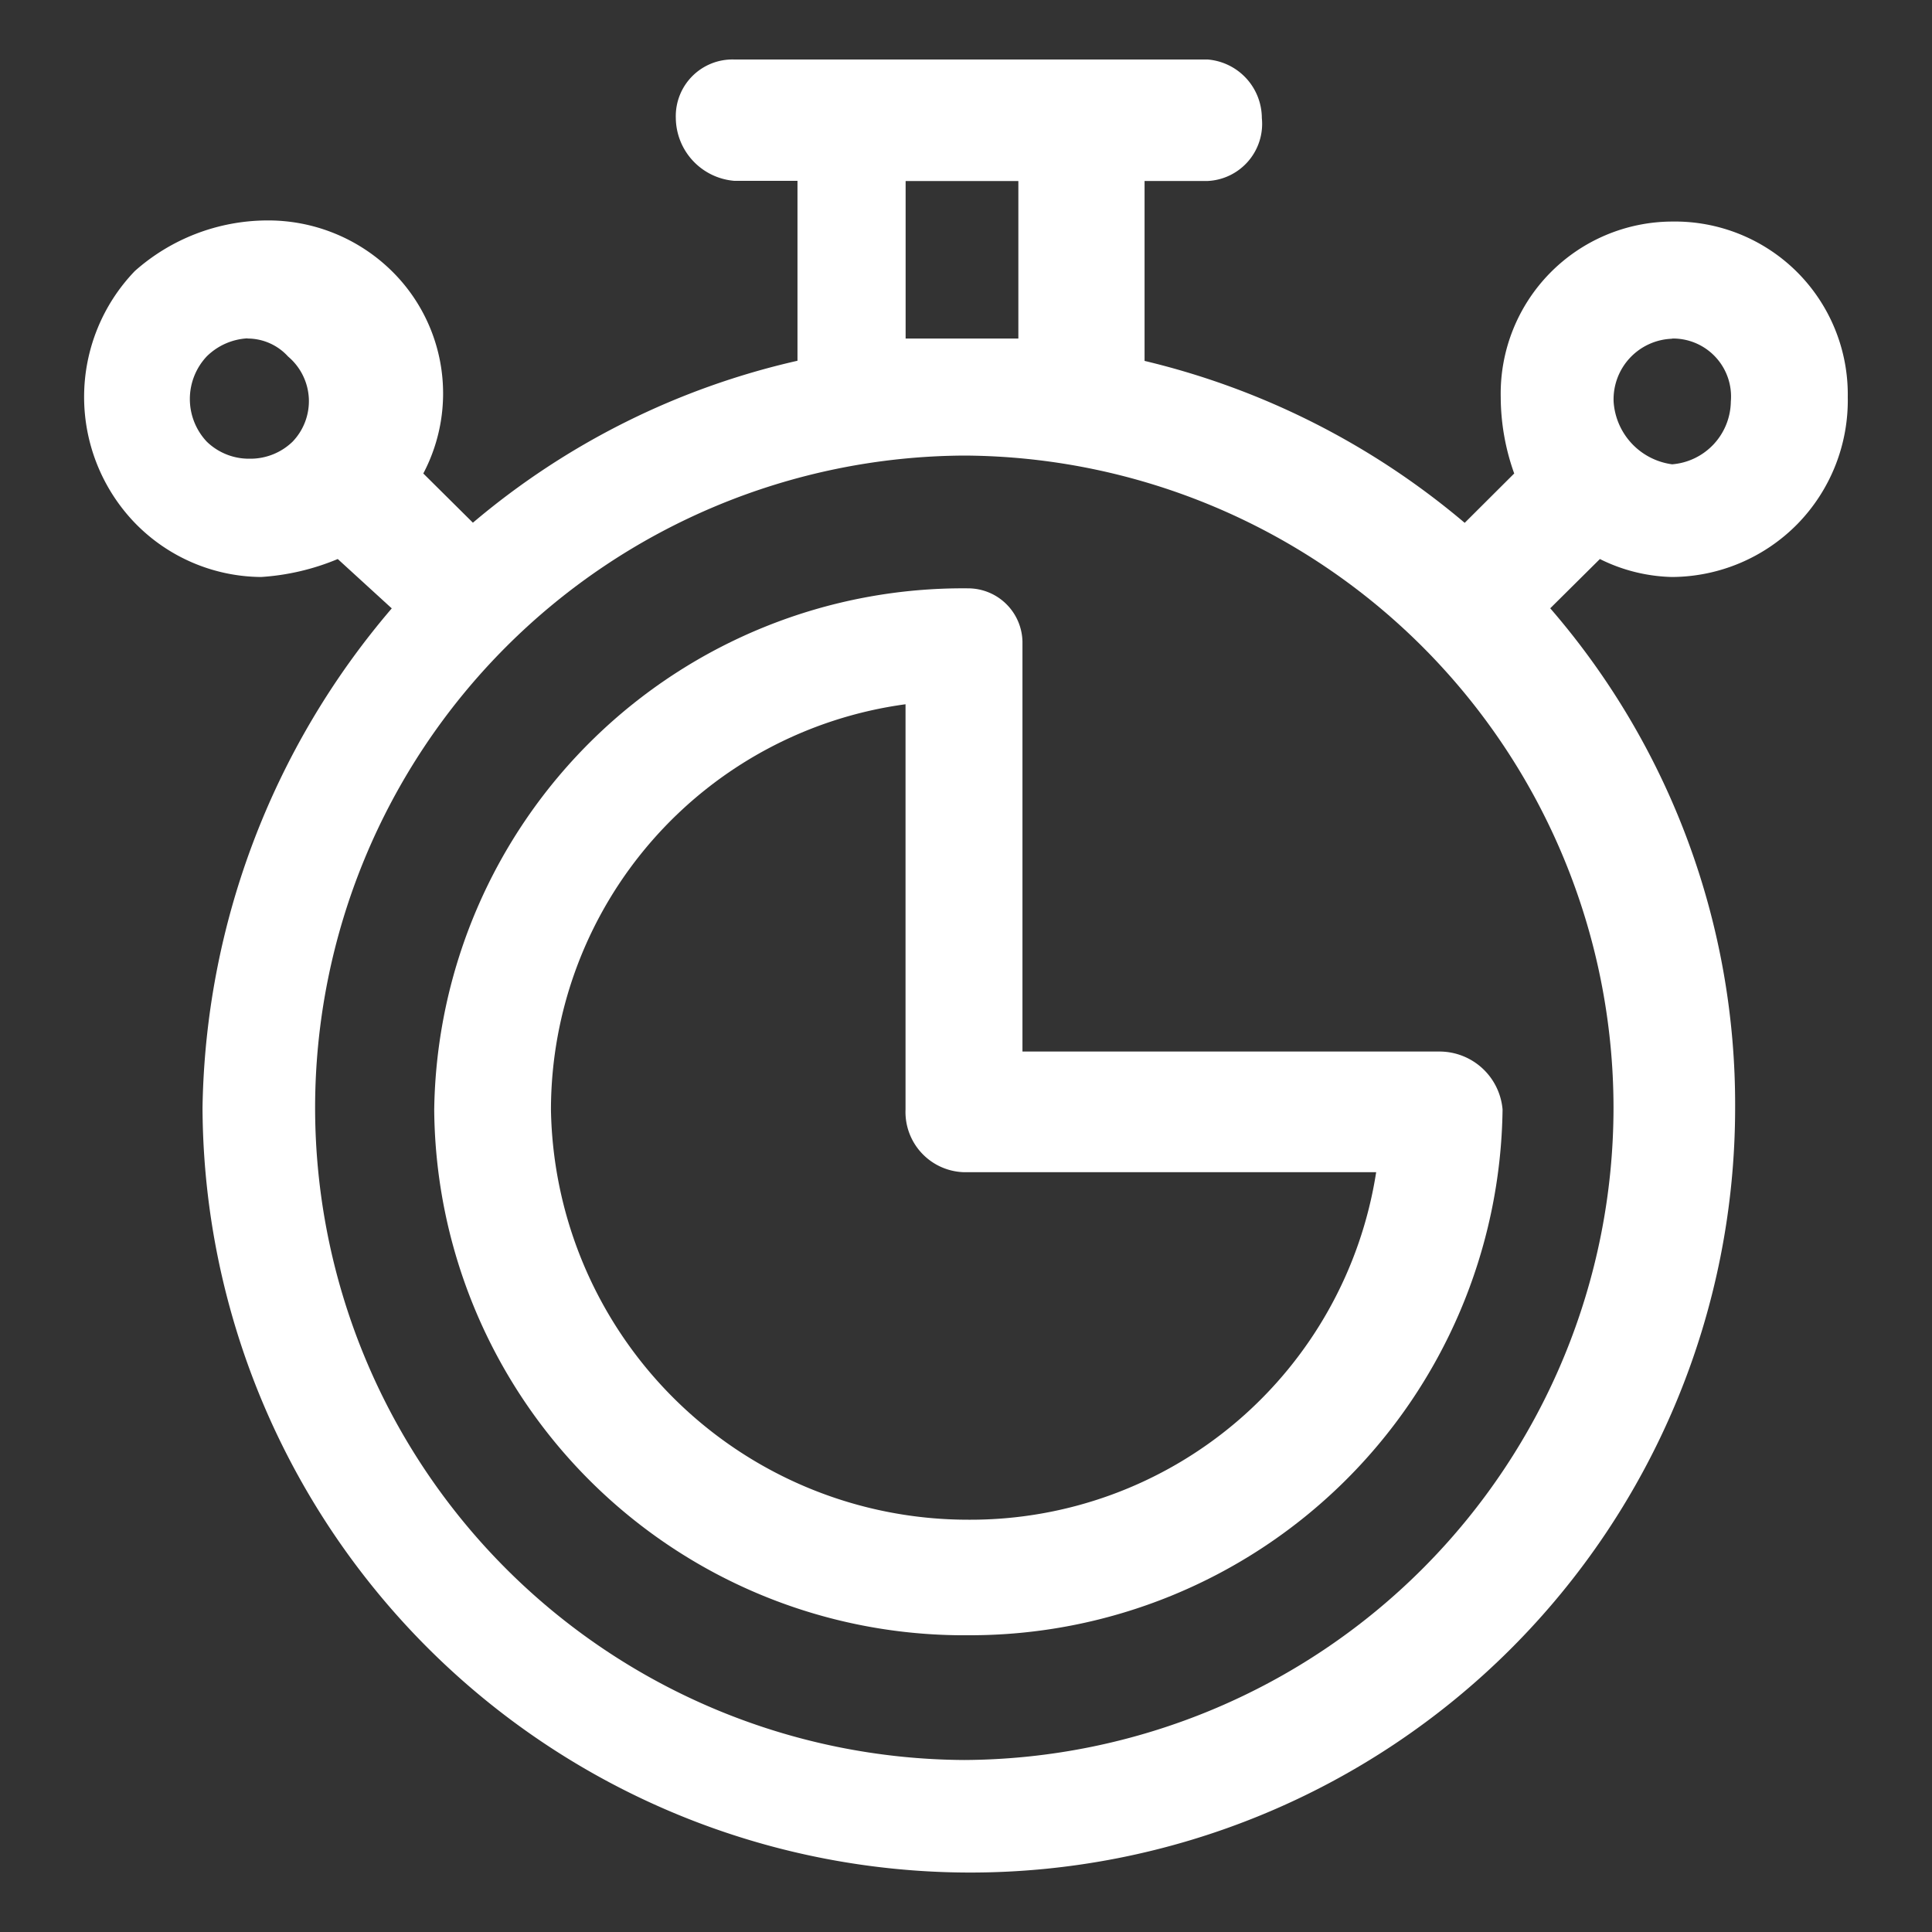 <svg xmlns="http://www.w3.org/2000/svg" width="40" height="40" viewBox="0 0 40 40">
  <rect x="0" y="0" width="40" height="40" fill="#333333" stroke="none"/>
  <g id="timeless_impact_2" data-name="timeless impact 2" transform="translate(-212 -612)">
    <rect id="Rectangle_154043" data-name="Rectangle 154043" width="40" height="40" transform="translate(212 612)" fill="#fff" opacity="0"/>
    <g id="Group_39078" data-name="Group 39078" transform="translate(213.456 697.232)">
      <path id="Path_74045" data-name="Path 74045" d="M19.628-81.484v3.261H17.294v-3.261ZM3.669-78.223a1.133,1.133,0,0,1,.839.372,1.212,1.212,0,0,1,.43.864,1.212,1.212,0,0,1-.337.9,1.255,1.255,0,0,1-.889.352,1.253,1.253,0,0,1-.886-.352,1.288,1.288,0,0,1,0-1.768,1.3,1.3,0,0,1,.843-.372Zm29.492,0a1.2,1.2,0,0,1,.9.382,1.2,1.2,0,0,1,.318.922,1.321,1.321,0,0,1-1.215,1.3,1.4,1.4,0,0,1-1.212-1.3,1.256,1.256,0,0,1,.335-.9,1.256,1.256,0,0,1,.877-.4ZM18.508-75.8A13.51,13.51,0,0,1,31.95-62.3,13.51,13.51,0,0,1,18.509-48.793,13.51,13.51,0,0,1,5.068-62.3,13.51,13.51,0,0,1,18.509-75.8ZM13.748-84a1.173,1.173,0,0,0-.869.343,1.173,1.173,0,0,0-.343.869,1.319,1.319,0,0,0,1.212,1.3h1.307v3.725a15.8,15.8,0,0,0-6.72,3.353L7.308-75.429a3.554,3.554,0,0,0-.654-4.193,3.648,3.648,0,0,0-2.59-1.046,4.147,4.147,0,0,0-2.728,1.047,3.761,3.761,0,0,0,0,5.215,3.679,3.679,0,0,0,2.613,1.12,4.922,4.922,0,0,0,1.588-.372l1.118,1.022A16.282,16.282,0,0,0,2.737-62.3,15.9,15.9,0,0,0,18.6-46.463,15.836,15.836,0,0,0,29.819-51.09,15.836,15.836,0,0,0,34.468-62.3,15.693,15.693,0,0,0,30.64-72.638l1.028-1.02a3.519,3.519,0,0,0,1.493.372,3.665,3.665,0,0,0,2.6-1.1A3.665,3.665,0,0,0,36.8-77.014,3.583,3.583,0,0,0,35.75-79.6a3.583,3.583,0,0,0-2.589-1.045,3.562,3.562,0,0,0-2.533,1.073,3.562,3.562,0,0,0-1.013,2.558,4.728,4.728,0,0,0,.279,1.585l-1.025,1.022a15.993,15.993,0,0,0-6.628-3.353v-3.725h1.307a1.184,1.184,0,0,0,.841-.411,1.184,1.184,0,0,0,.28-.893A1.221,1.221,0,0,0,23.548-84Z" transform="translate(0 0)" fill="#fff" fill-rule="evenodd"/>
      <path id="Path_74046" data-name="Path 74046" d="M26.265-57.1v8.393a1.246,1.246,0,0,0,.335.9,1.246,1.246,0,0,0,.872.395h8.537a8.5,8.5,0,0,1-8.442,7.195,8.637,8.637,0,0,1-8.643-8.487A8.478,8.478,0,0,1,26.265-57.1Zm1.3-2.4A10.948,10.948,0,0,0,16.507-48.71,10.967,10.967,0,0,0,27.566-37.825,11.026,11.026,0,0,0,38.626-48.71a1.312,1.312,0,0,0-1.3-1.2h-8.64v-8.487A1.127,1.127,0,0,0,27.566-59.5Z" transform="translate(-8.973 -13.551)" fill="#fff" fill-rule="evenodd"/>
    </g>
  </g>
</svg>
